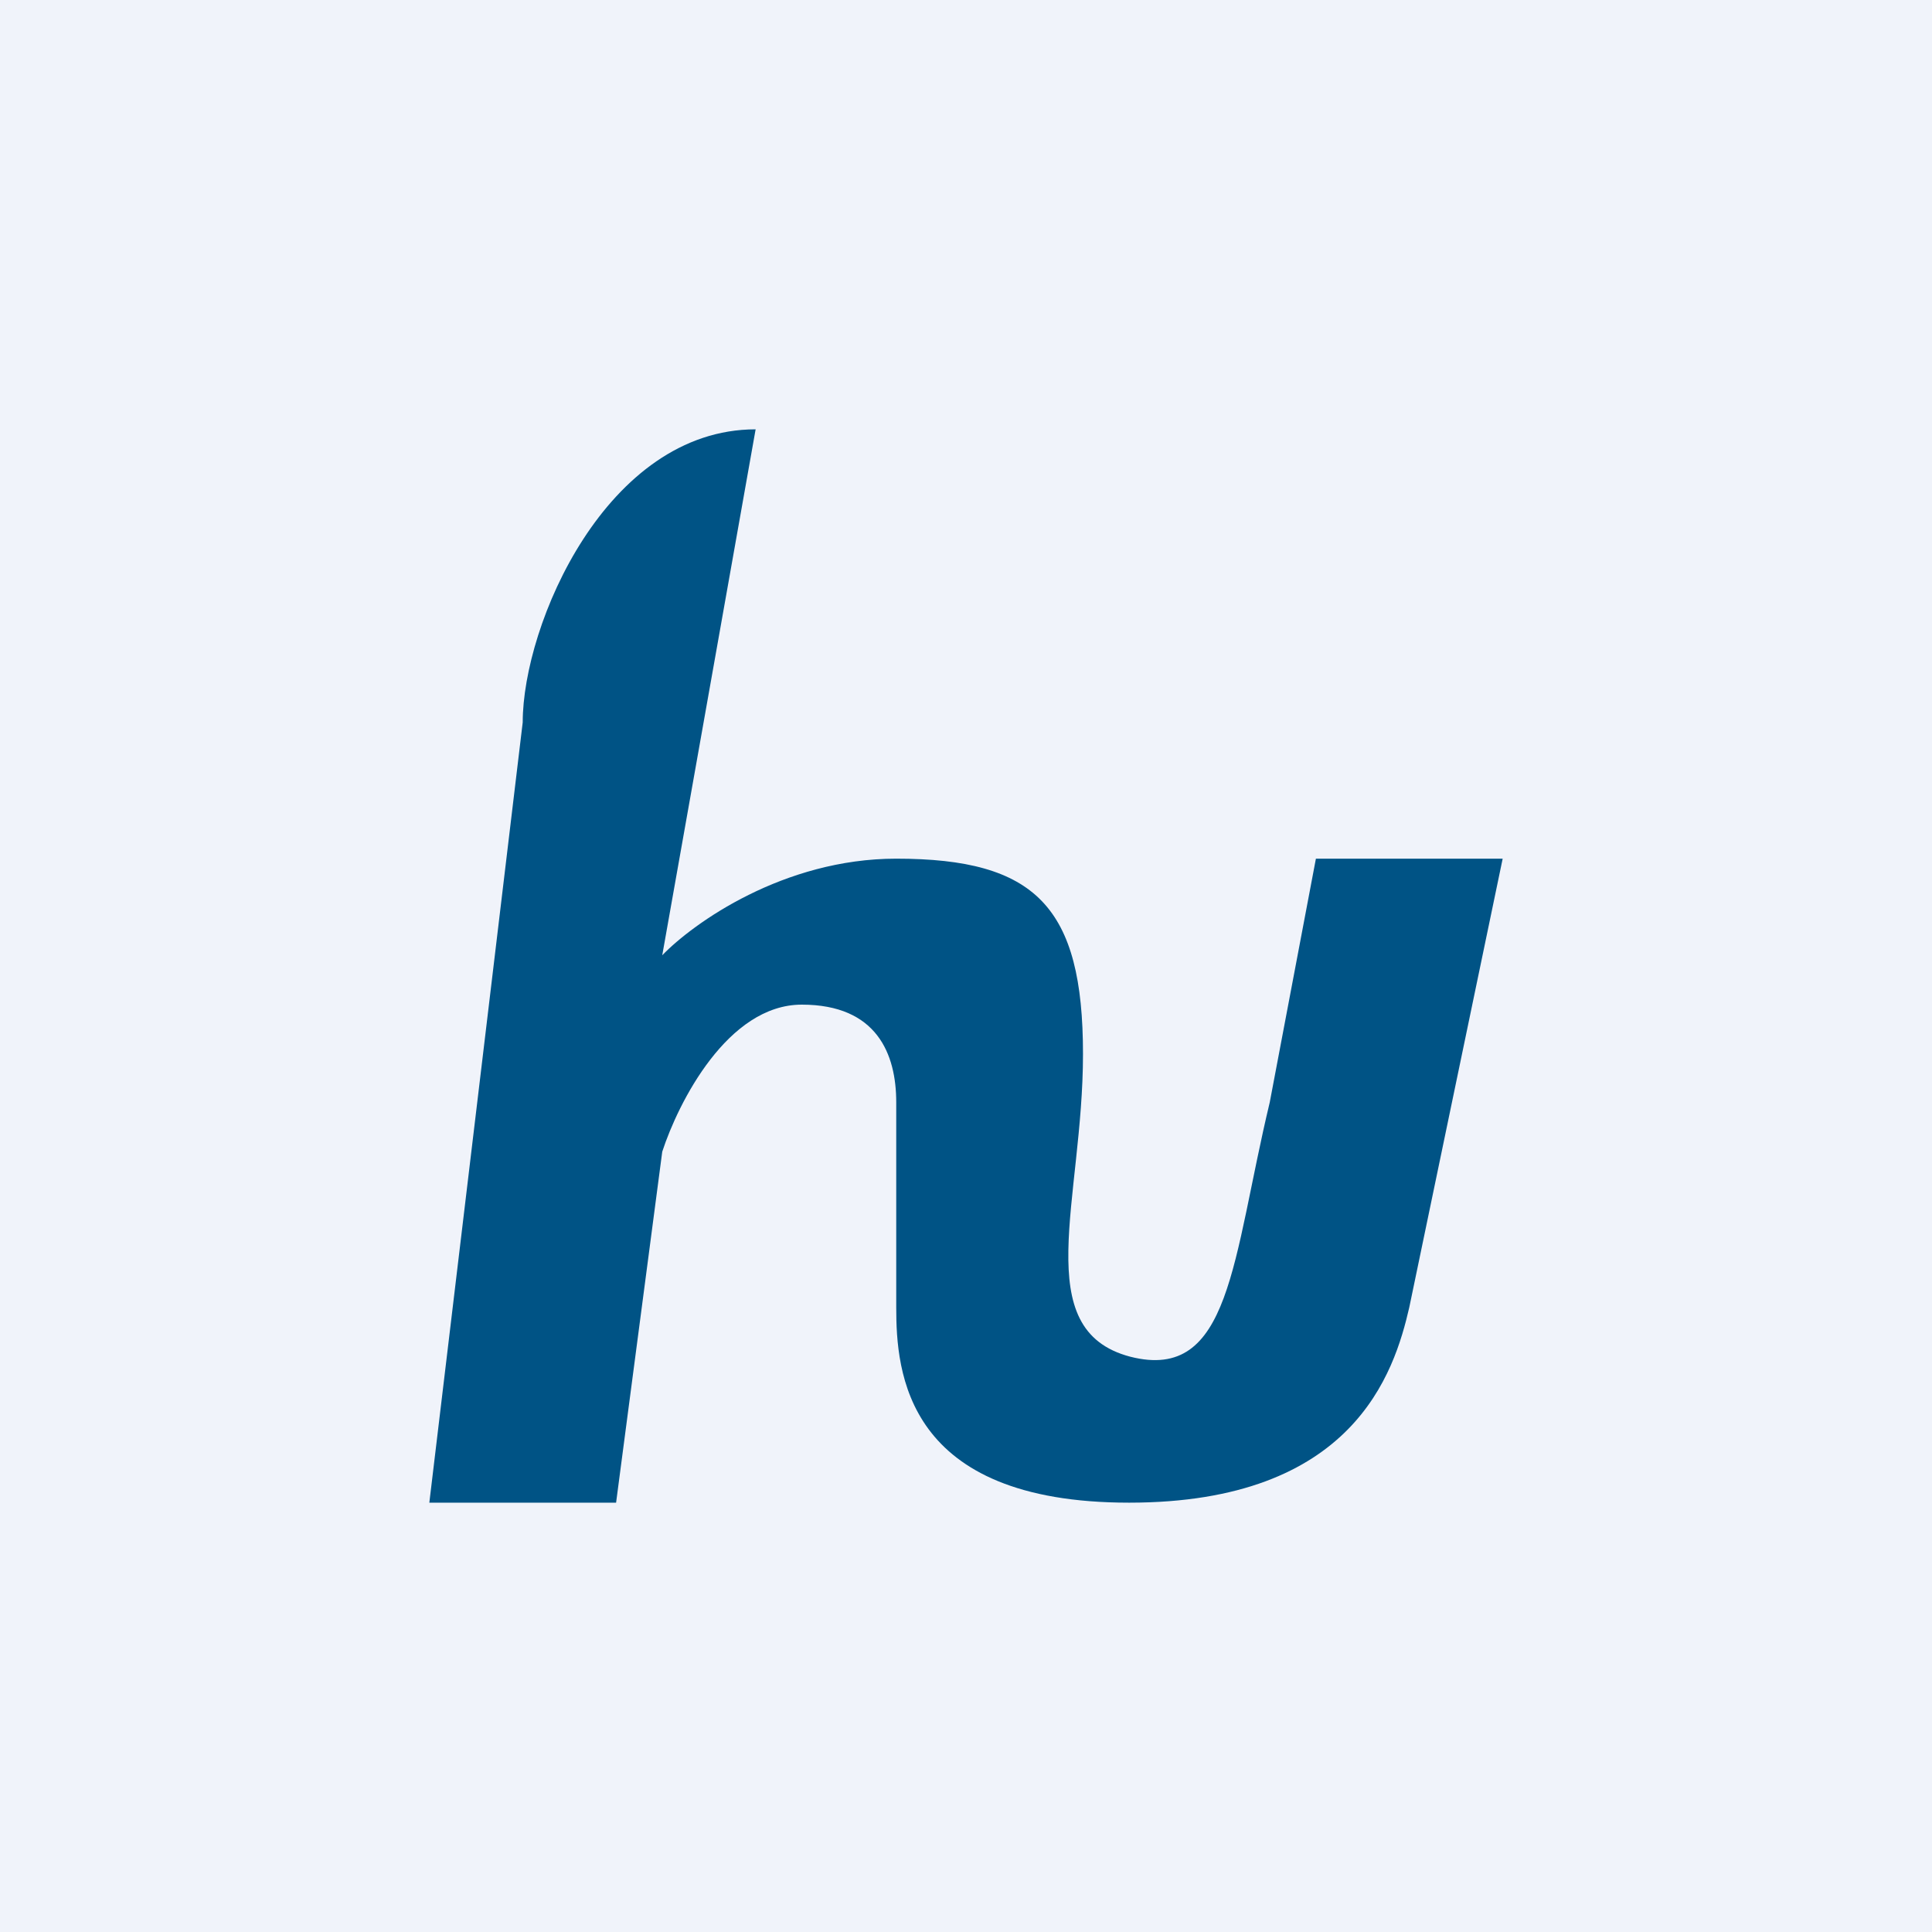 <!-- by TradingView --><svg width="18" height="18" viewBox="0 0 18 18" xmlns="http://www.w3.org/2000/svg"><path fill="#F0F3FA" d="M0 0h18v18H0z"/><path d="M4.87 6.73 4 14h1.74l.43-3.27c.15-.46.61-1.37 1.3-1.37.7 0 .88.46.88.91v1.91c0 .6.08 1.82 2.17 1.82s2.47-1.21 2.61-1.82L14 8h-1.74l-.43 2.27c-.35 1.46-.36 2.61-1.3 2.37-.95-.25-.44-1.46-.44-2.82C10.09 8.45 9.65 8 8.35 8c-1.05 0-1.89.6-2.18.9L7.04 4C5.65 4 4.87 5.82 4.87 6.73Z" fill="#005385"/></svg>